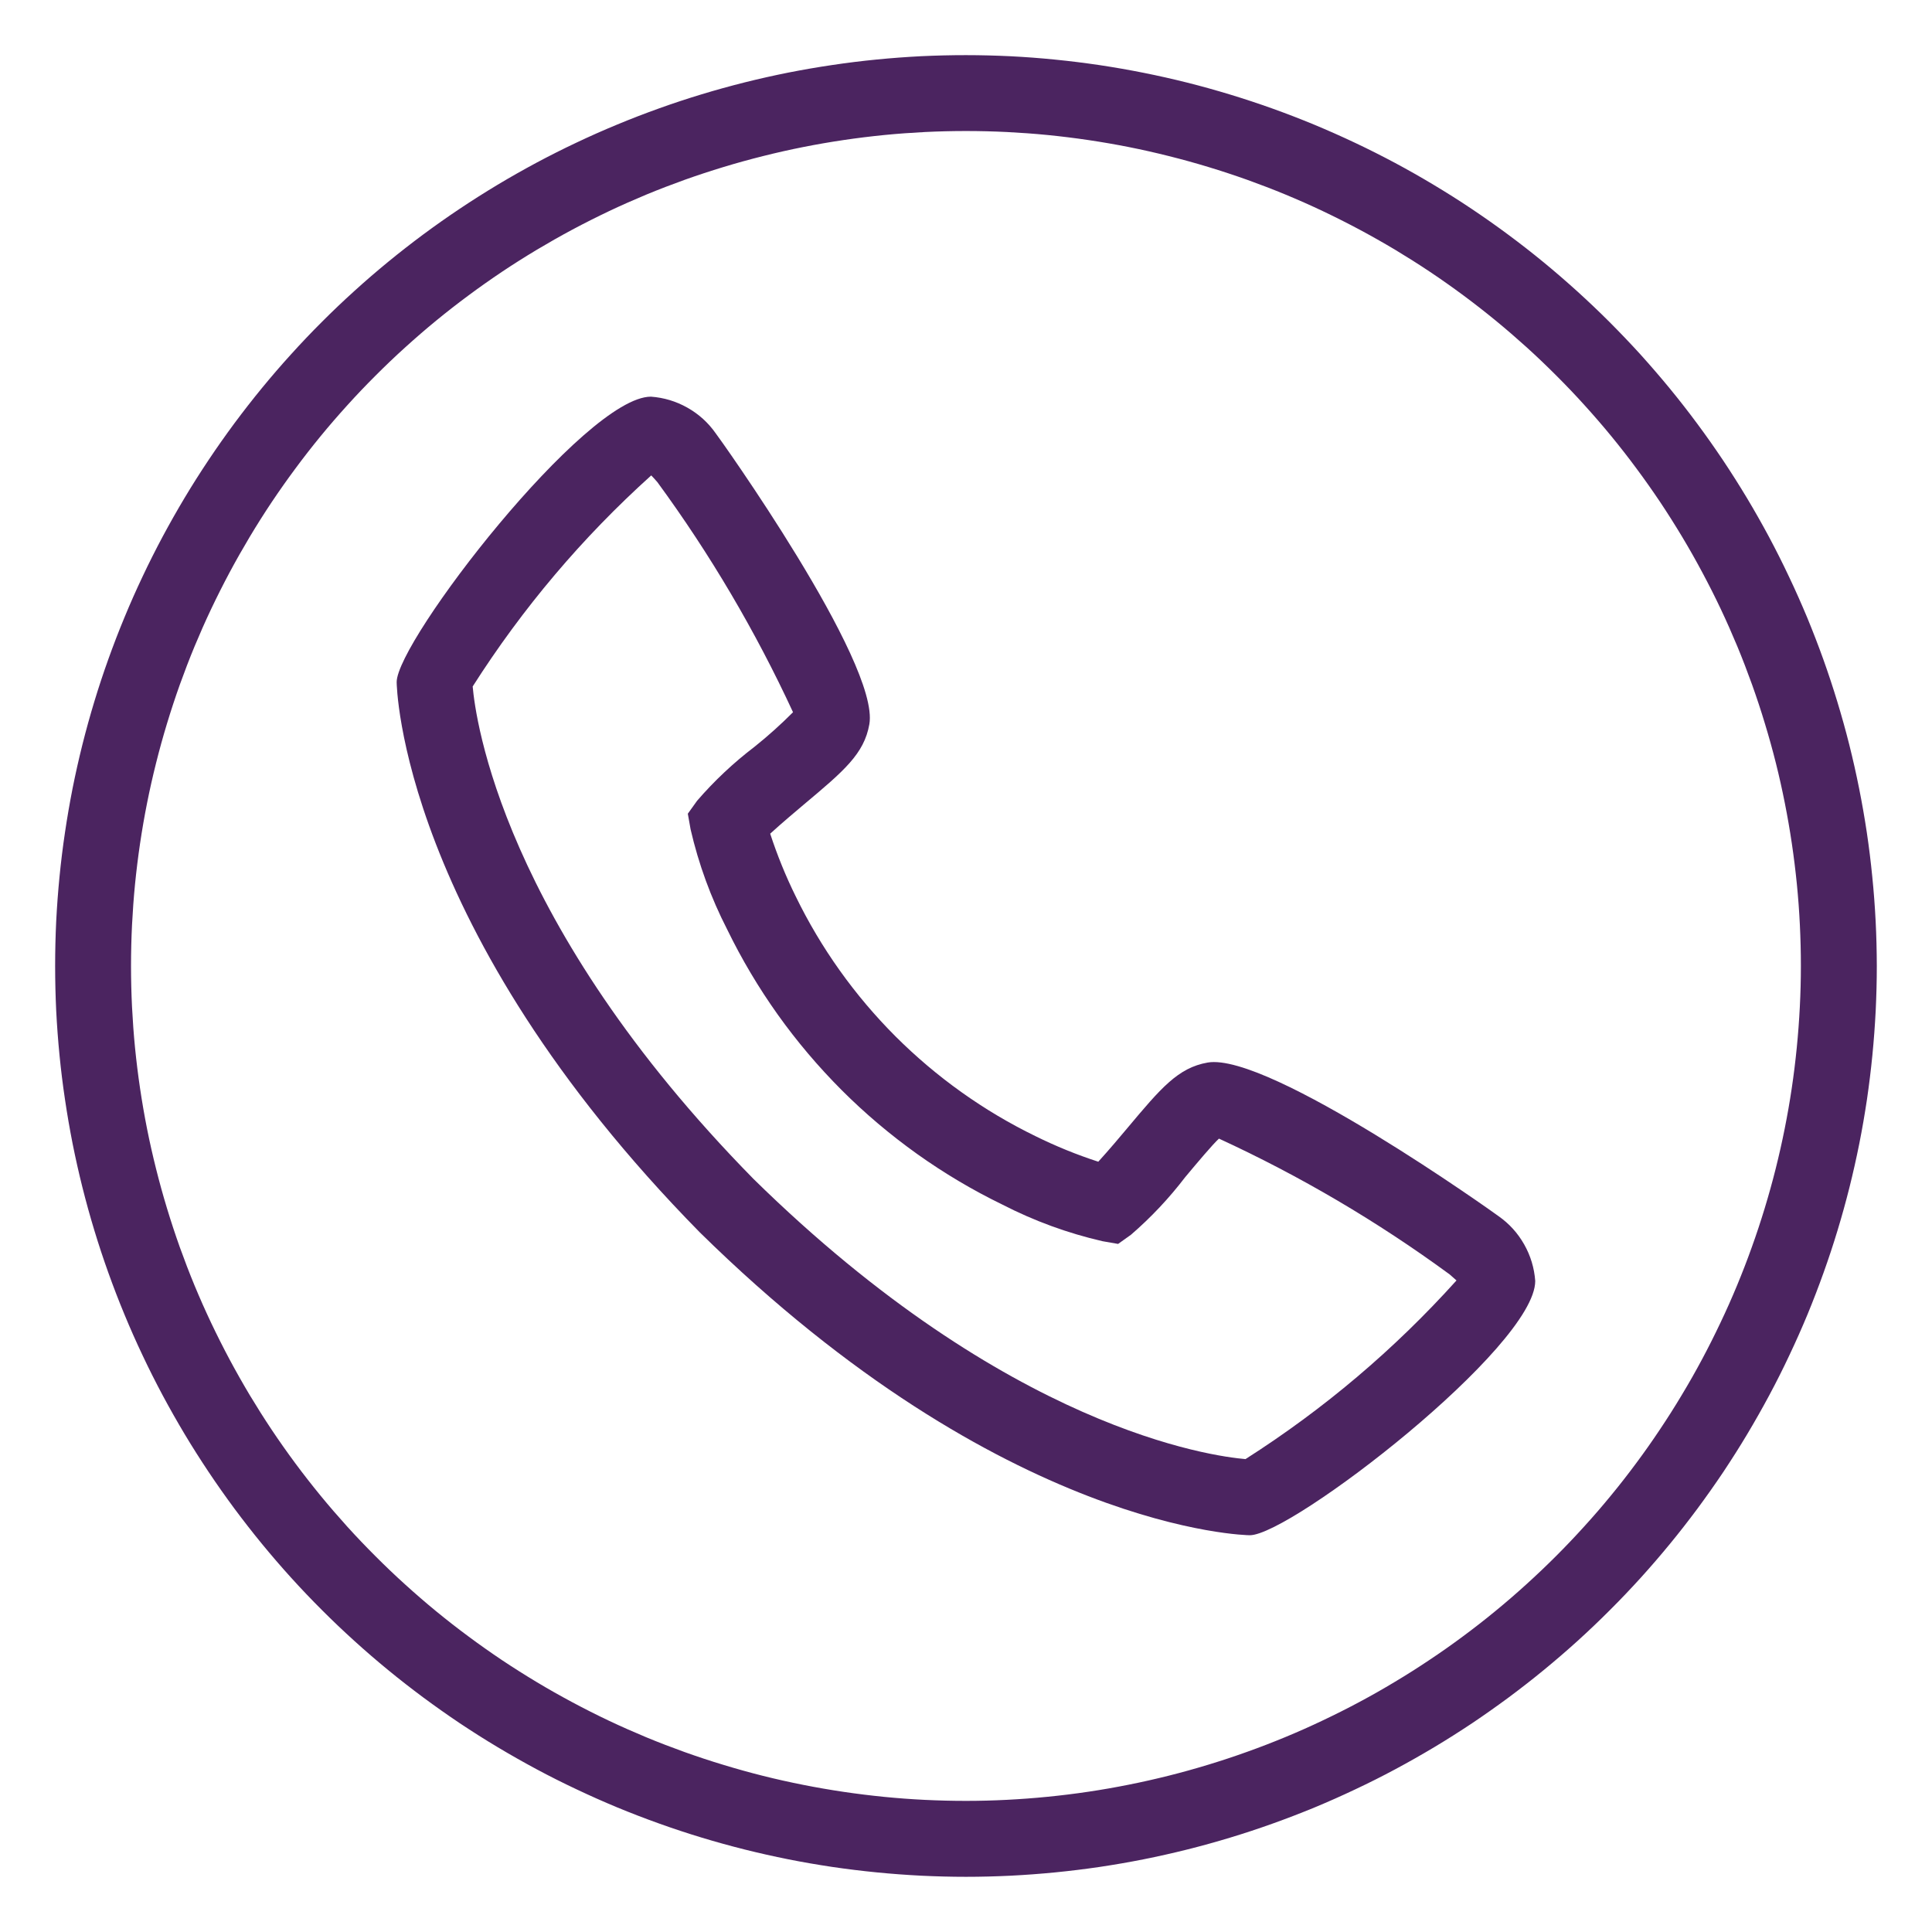 <svg xmlns="http://www.w3.org/2000/svg" xmlns:xlink="http://www.w3.org/1999/xlink" width="200" zoomAndPan="magnify" viewBox="0 0 150 150" height="200" preserveAspectRatio="xMidYMid meet" version="1.2"><defs><clipPath id="72a4d9d165"><path d="M 4.281 4.281 L 146 4.281 L 146 146 L 4.281 146 Z M 4.281 4.281 "/></clipPath></defs><g id="4af17ba9fd"><path style=" stroke:none;fill-rule:nonzero;fill:#4b2460;fill-opacity:1;" d="M 116.352 94.426 C 116.195 94.297 98.523 81.676 93.762 82.496 C 91.457 82.902 90.141 84.469 87.504 87.613 C 87.082 88.121 86.059 89.332 85.27 90.195 C 83.598 89.652 81.977 88.992 80.402 88.215 C 78.387 87.234 76.469 86.094 74.645 84.793 C 72.82 83.492 71.113 82.047 69.527 80.465 C 67.945 78.879 66.5 77.176 65.199 75.348 C 63.898 73.523 62.758 71.605 61.777 69.59 C 61 68.016 60.344 66.395 59.797 64.727 C 60.664 63.934 61.879 62.91 62.398 62.473 C 65.523 59.852 67.09 58.535 67.496 56.23 C 68.332 51.461 55.711 33.797 55.566 33.641 C 54.984 32.812 54.254 32.152 53.371 31.652 C 52.492 31.156 51.547 30.871 50.539 30.797 C 45.426 30.797 30.797 49.762 30.797 52.961 C 30.797 53.145 31.066 72.016 54.336 95.684 C 77.977 118.926 96.848 119.195 97.035 119.195 C 100.23 119.195 119.195 104.574 119.195 99.453 C 119.121 98.445 118.836 97.5 118.34 96.621 C 117.84 95.738 117.18 95.008 116.352 94.426 Z M 96.711 113.285 C 94.133 113.07 78.301 110.98 58.5 91.531 C 38.953 71.633 36.914 55.754 36.699 53.297 C 40.578 47.207 45.199 41.742 50.562 36.91 C 50.68 37.027 50.836 37.203 51.039 37.434 C 55.145 43.039 58.652 48.992 61.57 55.297 C 60.621 56.25 59.625 57.145 58.574 57.984 C 56.945 59.227 55.461 60.621 54.121 62.172 L 53.402 63.176 L 53.617 64.387 C 54.242 67.098 55.191 69.691 56.461 72.168 C 57.586 74.477 58.895 76.68 60.383 78.77 C 61.875 80.863 63.531 82.816 65.348 84.637 C 67.164 86.453 69.121 88.105 71.211 89.598 C 73.305 91.09 75.508 92.398 77.816 93.52 C 80.293 94.793 82.887 95.742 85.598 96.367 L 86.809 96.578 L 87.812 95.863 C 89.367 94.52 90.77 93.027 92.02 91.391 C 92.941 90.289 94.176 88.82 94.641 88.402 C 100.965 91.316 106.934 94.828 112.551 98.945 C 112.793 99.152 112.965 99.312 113.082 99.414 C 108.25 104.777 102.793 109.398 96.711 113.277 Z M 96.711 113.285 "/><g clip-rule="nonzero" clip-path="url(#72a4d9d165)"><path style=" stroke:none;fill-rule:nonzero;fill:#4b2460;fill-opacity:1;" d="M 74.996 4.281 C 73.84 4.281 72.684 4.309 71.527 4.363 C 70.371 4.422 69.215 4.508 68.066 4.621 C 66.914 4.734 65.766 4.875 64.621 5.047 C 63.477 5.215 62.336 5.414 61.199 5.637 C 60.066 5.863 58.938 6.117 57.812 6.398 C 56.691 6.68 55.574 6.988 54.469 7.324 C 53.359 7.66 52.262 8.023 51.172 8.414 C 50.082 8.805 49.004 9.219 47.934 9.664 C 46.863 10.105 45.809 10.574 44.762 11.07 C 43.715 11.562 42.68 12.086 41.66 12.629 C 40.641 13.176 39.633 13.746 38.641 14.34 C 37.648 14.938 36.672 15.555 35.707 16.199 C 34.746 16.84 33.801 17.508 32.871 18.195 C 31.941 18.887 31.027 19.598 30.133 20.332 C 29.238 21.066 28.363 21.82 27.508 22.598 C 26.648 23.375 25.809 24.172 24.992 24.992 C 24.172 25.809 23.375 26.648 22.598 27.508 C 21.82 28.363 21.066 29.238 20.332 30.133 C 19.598 31.027 18.887 31.941 18.195 32.871 C 17.508 33.801 16.84 34.746 16.199 35.707 C 15.555 36.672 14.934 37.648 14.34 38.641 C 13.746 39.633 13.176 40.641 12.629 41.66 C 12.086 42.68 11.562 43.715 11.07 44.762 C 10.574 45.809 10.105 46.863 9.664 47.934 C 9.219 49.004 8.805 50.082 8.414 51.172 C 8.023 52.262 7.66 53.359 7.324 54.469 C 6.988 55.574 6.68 56.691 6.398 57.812 C 6.117 58.938 5.863 60.066 5.637 61.199 C 5.414 62.336 5.215 63.477 5.047 64.621 C 4.875 65.766 4.734 66.914 4.621 68.066 C 4.508 69.215 4.422 70.371 4.363 71.527 C 4.309 72.684 4.281 73.84 4.281 74.996 C 4.281 76.152 4.309 77.309 4.363 78.465 C 4.422 79.621 4.508 80.777 4.621 81.93 C 4.734 83.078 4.875 84.227 5.047 85.371 C 5.215 86.516 5.414 87.656 5.637 88.793 C 5.863 89.926 6.117 91.055 6.398 92.18 C 6.68 93.301 6.988 94.418 7.324 95.523 C 7.66 96.633 8.023 97.73 8.414 98.82 C 8.805 99.91 9.219 100.988 9.664 102.059 C 10.105 103.129 10.574 104.184 11.07 105.23 C 11.562 106.277 12.086 107.312 12.629 108.332 C 13.176 109.352 13.746 110.359 14.34 111.352 C 14.934 112.344 15.555 113.32 16.199 114.285 C 16.84 115.246 17.508 116.191 18.195 117.121 C 18.887 118.051 19.598 118.965 20.332 119.859 C 21.066 120.754 21.82 121.629 22.598 122.488 C 23.375 123.344 24.172 124.184 24.992 125 C 25.809 125.82 26.648 126.617 27.508 127.395 C 28.363 128.172 29.238 128.926 30.133 129.66 C 31.027 130.395 31.941 131.105 32.871 131.797 C 33.801 132.484 34.746 133.152 35.707 133.797 C 36.672 134.438 37.648 135.059 38.641 135.652 C 39.633 136.246 40.641 136.816 41.66 137.363 C 42.68 137.91 43.715 138.43 44.762 138.922 C 45.809 139.418 46.863 139.887 47.934 140.332 C 49.004 140.773 50.082 141.188 51.172 141.578 C 52.262 141.969 53.359 142.332 54.469 142.668 C 55.574 143.004 56.691 143.312 57.812 143.594 C 58.938 143.875 60.066 144.129 61.199 144.355 C 62.336 144.582 63.477 144.777 64.621 144.949 C 65.766 145.117 66.914 145.258 68.066 145.371 C 69.215 145.484 70.371 145.57 71.527 145.629 C 72.684 145.684 73.84 145.715 74.996 145.715 C 76.152 145.715 77.309 145.684 78.465 145.629 C 79.621 145.57 80.777 145.484 81.93 145.371 C 83.078 145.258 84.227 145.117 85.371 144.949 C 86.516 144.777 87.656 144.582 88.793 144.355 C 89.926 144.129 91.055 143.875 92.18 143.594 C 93.301 143.312 94.418 143.004 95.523 142.668 C 96.633 142.332 97.73 141.969 98.82 141.578 C 99.91 141.188 100.988 140.773 102.059 140.332 C 103.129 139.887 104.184 139.418 105.23 138.922 C 106.277 138.43 107.312 137.91 108.332 137.363 C 109.352 136.816 110.359 136.246 111.352 135.652 C 112.344 135.059 113.32 134.438 114.285 133.797 C 115.246 133.152 116.191 132.484 117.121 131.797 C 118.051 131.105 118.965 130.395 119.859 129.66 C 120.754 128.926 121.629 128.172 122.488 127.395 C 123.344 126.617 124.184 125.82 125 125 C 125.82 124.184 126.617 123.344 127.395 122.488 C 128.172 121.629 128.926 120.754 129.66 119.859 C 130.395 118.965 131.105 118.051 131.797 117.121 C 132.484 116.191 133.152 115.246 133.797 114.285 C 134.438 113.32 135.059 112.344 135.652 111.352 C 136.246 110.359 136.816 109.352 137.363 108.332 C 137.91 107.312 138.43 106.277 138.922 105.23 C 139.418 104.184 139.887 103.129 140.332 102.059 C 140.773 100.988 141.188 99.91 141.578 98.82 C 141.969 97.73 142.332 96.633 142.668 95.523 C 143.004 94.418 143.312 93.301 143.594 92.18 C 143.875 91.055 144.129 89.926 144.355 88.793 C 144.582 87.656 144.777 86.516 144.949 85.371 C 145.117 84.227 145.258 83.078 145.371 81.93 C 145.484 80.777 145.57 79.621 145.629 78.465 C 145.684 77.309 145.715 76.152 145.715 74.996 C 145.711 73.84 145.684 72.684 145.625 71.527 C 145.566 70.371 145.48 69.219 145.363 68.066 C 145.25 66.918 145.109 65.77 144.938 64.625 C 144.766 63.48 144.566 62.34 144.34 61.207 C 144.113 60.07 143.859 58.941 143.578 57.82 C 143.297 56.699 142.984 55.586 142.648 54.477 C 142.312 53.371 141.949 52.273 141.559 51.184 C 141.168 50.094 140.75 49.016 140.309 47.945 C 139.863 46.879 139.395 45.82 138.898 44.777 C 138.406 43.73 137.883 42.695 137.34 41.676 C 136.793 40.656 136.223 39.652 135.629 38.66 C 135.031 37.668 134.414 36.691 133.77 35.727 C 133.125 34.766 132.461 33.82 131.77 32.891 C 131.082 31.961 130.371 31.051 129.637 30.156 C 128.902 29.262 128.145 28.387 127.371 27.527 C 126.594 26.672 125.793 25.836 124.977 25.016 C 124.16 24.199 123.32 23.402 122.465 22.625 C 121.605 21.848 120.73 21.09 119.836 20.355 C 118.941 19.621 118.031 18.91 117.102 18.223 C 116.172 17.531 115.227 16.867 114.266 16.223 C 113.305 15.578 112.328 14.961 111.336 14.367 C 110.344 13.77 109.336 13.199 108.316 12.652 C 107.297 12.109 106.262 11.586 105.219 11.094 C 104.172 10.598 103.113 10.129 102.047 9.684 C 100.977 9.242 99.898 8.824 98.809 8.434 C 97.719 8.043 96.621 7.68 95.516 7.344 C 94.41 7.008 93.293 6.695 92.172 6.414 C 91.051 6.133 89.922 5.879 88.785 5.652 C 87.652 5.426 86.512 5.227 85.367 5.055 C 84.223 4.887 83.078 4.742 81.926 4.629 C 80.773 4.512 79.621 4.426 78.465 4.367 C 77.309 4.312 76.152 4.281 74.996 4.281 Z M 74.996 139.82 C 73.934 139.82 72.875 139.793 71.816 139.742 C 70.758 139.691 69.699 139.613 68.641 139.508 C 67.586 139.402 66.535 139.273 65.484 139.117 C 64.434 138.961 63.391 138.781 62.352 138.574 C 61.309 138.367 60.273 138.137 59.246 137.879 C 58.215 137.621 57.195 137.336 56.18 137.027 C 55.164 136.723 54.156 136.387 53.156 136.031 C 52.16 135.672 51.168 135.293 50.188 134.887 C 49.211 134.48 48.238 134.051 47.281 133.598 C 46.32 133.145 45.375 132.664 44.438 132.164 C 43.504 131.664 42.582 131.145 41.672 130.598 C 40.762 130.051 39.863 129.484 38.98 128.895 C 38.102 128.305 37.234 127.695 36.383 127.062 C 35.527 126.43 34.691 125.777 33.871 125.105 C 33.051 124.434 32.25 123.738 31.465 123.027 C 30.676 122.316 29.91 121.582 29.16 120.832 C 28.41 120.082 27.676 119.316 26.965 118.531 C 26.254 117.742 25.559 116.941 24.887 116.121 C 24.215 115.301 23.562 114.465 22.93 113.613 C 22.297 112.758 21.688 111.895 21.098 111.012 C 20.508 110.129 19.941 109.23 19.395 108.324 C 18.852 107.414 18.328 106.488 17.828 105.555 C 17.328 104.617 16.852 103.672 16.395 102.711 C 15.941 101.754 15.512 100.785 15.105 99.805 C 14.699 98.824 14.32 97.832 13.961 96.836 C 13.605 95.836 13.273 94.828 12.965 93.812 C 12.656 92.797 12.375 91.777 12.117 90.746 C 11.859 89.719 11.625 88.684 11.418 87.645 C 11.211 86.602 11.031 85.559 10.875 84.508 C 10.719 83.457 10.59 82.406 10.484 81.352 C 10.379 80.293 10.305 79.238 10.25 78.176 C 10.199 77.117 10.172 76.059 10.172 74.996 C 10.172 73.934 10.199 72.875 10.25 71.816 C 10.305 70.758 10.379 69.699 10.484 68.641 C 10.59 67.586 10.719 66.535 10.875 65.484 C 11.031 64.434 11.211 63.391 11.418 62.352 C 11.625 61.309 11.859 60.273 12.117 59.246 C 12.375 58.215 12.656 57.195 12.965 56.18 C 13.273 55.164 13.605 54.156 13.961 53.156 C 14.32 52.16 14.699 51.168 15.105 50.188 C 15.512 49.211 15.941 48.238 16.395 47.281 C 16.852 46.32 17.328 45.375 17.828 44.438 C 18.328 43.504 18.852 42.582 19.395 41.672 C 19.941 40.762 20.508 39.863 21.098 38.98 C 21.688 38.102 22.297 37.234 22.93 36.383 C 23.562 35.527 24.215 34.691 24.887 33.871 C 25.559 33.051 26.254 32.25 26.965 31.465 C 27.676 30.676 28.41 29.91 29.16 29.16 C 29.91 28.41 30.676 27.676 31.465 26.965 C 32.25 26.254 33.051 25.559 33.871 24.887 C 34.691 24.215 35.527 23.562 36.383 22.93 C 37.234 22.297 38.102 21.688 38.98 21.098 C 39.863 20.508 40.762 19.941 41.672 19.395 C 42.582 18.852 43.504 18.328 44.438 17.828 C 45.375 17.328 46.32 16.852 47.281 16.395 C 48.238 15.941 49.211 15.512 50.188 15.105 C 51.168 14.699 52.16 14.32 53.156 13.961 C 54.156 13.605 55.164 13.273 56.18 12.965 C 57.195 12.656 58.215 12.375 59.246 12.117 C 60.273 11.859 61.309 11.625 62.352 11.418 C 63.391 11.211 64.434 11.031 65.484 10.875 C 66.535 10.719 67.586 10.59 68.641 10.484 C 69.699 10.379 70.758 10.305 71.816 10.25 C 72.875 10.199 73.934 10.172 74.996 10.172 C 76.059 10.172 77.117 10.199 78.176 10.25 C 79.238 10.305 80.293 10.379 81.352 10.484 C 82.406 10.59 83.457 10.719 84.508 10.875 C 85.559 11.031 86.602 11.211 87.645 11.418 C 88.684 11.625 89.719 11.859 90.746 12.117 C 91.777 12.375 92.797 12.656 93.812 12.965 C 94.828 13.273 95.836 13.605 96.836 13.961 C 97.832 14.32 98.824 14.699 99.805 15.105 C 100.785 15.512 101.754 15.941 102.711 16.395 C 103.672 16.852 104.617 17.328 105.555 17.828 C 106.488 18.328 107.414 18.852 108.324 19.395 C 109.23 19.941 110.129 20.508 111.012 21.098 C 111.895 21.688 112.758 22.297 113.613 22.93 C 114.465 23.562 115.301 24.215 116.121 24.887 C 116.941 25.559 117.742 26.254 118.531 26.965 C 119.316 27.676 120.082 28.41 120.832 29.16 C 121.582 29.91 122.316 30.676 123.027 31.465 C 123.738 32.25 124.434 33.051 125.105 33.871 C 125.777 34.691 126.43 35.527 127.062 36.383 C 127.695 37.234 128.305 38.102 128.895 38.98 C 129.484 39.863 130.051 40.762 130.598 41.672 C 131.145 42.582 131.664 43.504 132.164 44.438 C 132.664 45.375 133.145 46.32 133.598 47.281 C 134.051 48.238 134.48 49.211 134.887 50.188 C 135.293 51.168 135.672 52.16 136.031 53.156 C 136.387 54.156 136.723 55.164 137.027 56.18 C 137.336 57.195 137.621 58.215 137.879 59.246 C 138.137 60.273 138.367 61.309 138.574 62.352 C 138.781 63.391 138.961 64.434 139.117 65.484 C 139.273 66.535 139.402 67.586 139.508 68.641 C 139.613 69.699 139.691 70.758 139.742 71.816 C 139.793 72.875 139.82 73.934 139.82 74.996 C 139.82 76.059 139.793 77.117 139.738 78.176 C 139.684 79.234 139.605 80.293 139.5 81.348 C 139.395 82.402 139.266 83.457 139.109 84.504 C 138.953 85.555 138.77 86.598 138.562 87.637 C 138.355 88.68 138.121 89.711 137.863 90.742 C 137.605 91.77 137.32 92.789 137.012 93.805 C 136.703 94.82 136.371 95.828 136.012 96.824 C 135.656 97.824 135.273 98.812 134.867 99.793 C 134.461 100.773 134.031 101.742 133.574 102.699 C 133.121 103.656 132.645 104.605 132.145 105.539 C 131.645 106.477 131.121 107.398 130.574 108.305 C 130.031 109.215 129.461 110.113 128.871 110.992 C 128.285 111.875 127.672 112.742 127.039 113.594 C 126.41 114.445 125.758 115.281 125.082 116.102 C 124.41 116.922 123.719 117.723 123.004 118.508 C 122.293 119.293 121.562 120.062 120.812 120.812 C 120.062 121.562 119.293 122.293 118.508 123.004 C 117.723 123.719 116.922 124.41 116.102 125.082 C 115.281 125.758 114.445 126.41 113.594 127.039 C 112.742 127.672 111.875 128.285 110.992 128.871 C 110.113 129.461 109.215 130.031 108.305 130.574 C 107.398 131.121 106.477 131.645 105.539 132.145 C 104.605 132.645 103.656 133.121 102.699 133.574 C 101.742 134.031 100.773 134.461 99.793 134.867 C 98.812 135.273 97.824 135.656 96.824 136.012 C 95.828 136.371 94.82 136.703 93.805 137.012 C 92.789 137.32 91.77 137.605 90.742 137.863 C 89.711 138.121 88.68 138.355 87.637 138.562 C 86.598 138.77 85.555 138.953 84.504 139.109 C 83.457 139.266 82.402 139.395 81.348 139.5 C 80.293 139.605 79.234 139.684 78.176 139.738 C 77.117 139.793 76.059 139.82 74.996 139.82 Z M 74.996 139.82 "/></g></g></svg>